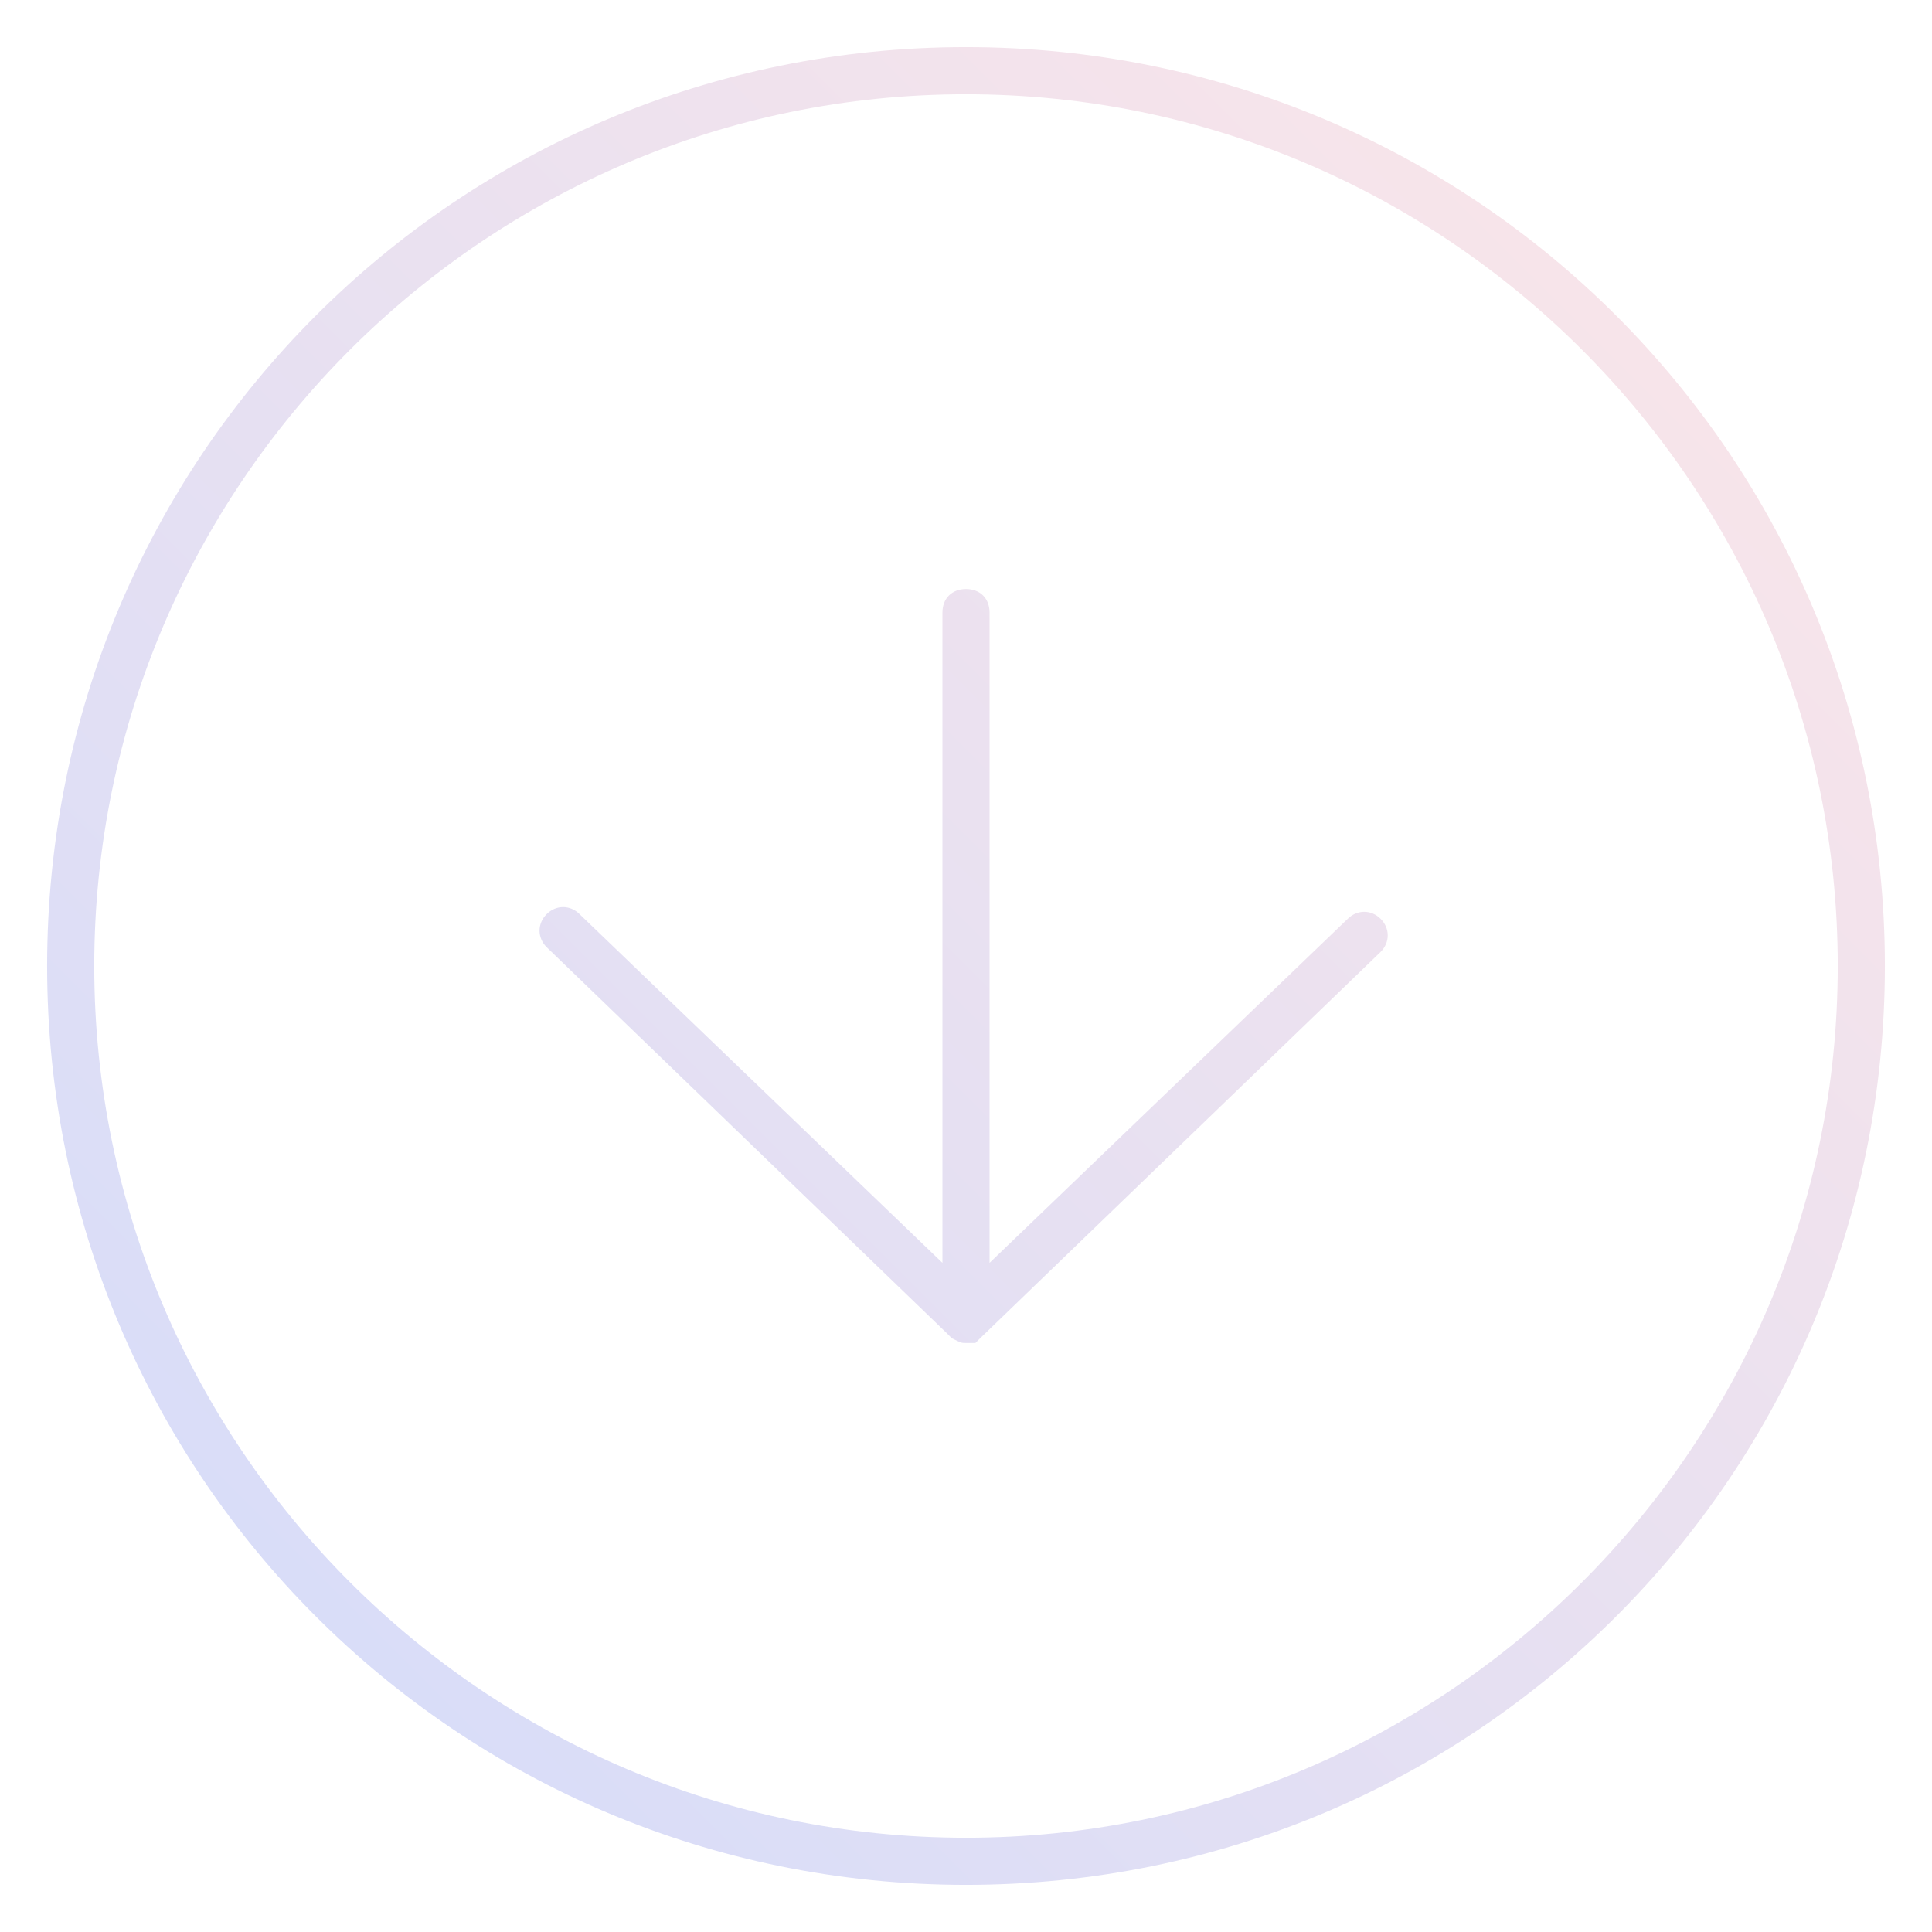 <?xml version="1.0" encoding="utf-8"?>
<!-- Generator: Adobe Illustrator 28.0.0, SVG Export Plug-In . SVG Version: 6.00 Build 0)  -->
<svg version="1.1" id="Layer_1" xmlns="http://www.w3.org/2000/svg" xmlns:xlink="http://www.w3.org/1999/xlink" x="0px" y="0px"
	 viewBox="0 0 41 41" style="enable-background:new 0 0 41 41;" xml:space="preserve">
<style type="text/css">
	.st0{fill:url(#SVGID_1_);}
</style>
<linearGradient id="SVGID_1_" gradientUnits="userSpaceOnUse" x1="6.718" y1="34.282" x2="34.282" y2="6.718">
	<stop  offset="0" style="stop-color:#D9DDF8"/>
	<stop  offset="1" style="stop-color:#F7E4EA"/>
</linearGradient>
<path class="st0" d="M20.5,40C9.7,40,1,31.3,1,20.5C1,9.7,9.7,1,20.5,1C31.3,1,40,9.7,40,20.5C40,31.3,31.3,40,20.5,40z M20.5,2
	C10.3,2,2,10.3,2,20.5S10.3,39,20.5,39S39,30.7,39,20.5S30.7,2,20.5,2z M20.5,28.5L20.5,28.5C20.5,28.5,20.5,28.5,20.5,28.5
	c0.1,0,0.1,0,0.2,0c0,0,0,0,0,0l0,0c0,0,0,0,0,0c0,0,0.1-0.1,0.1-0.1l8.5-8.2c0.2-0.2,0.2-0.5,0-0.7c-0.2-0.2-0.5-0.2-0.7,0L21,26.8
	V13c0-0.3-0.2-0.5-0.5-0.5S20,12.7,20,13v13.8l-7.7-7.4c-0.2-0.2-0.5-0.2-0.7,0c-0.2,0.2-0.2,0.5,0,0.7l8.5,8.2c0,0,0.1,0.1,0.1,0.1
	c0,0,0,0,0,0l0,0c0,0,0,0,0,0h0h0C20.4,28.5,20.4,28.5,20.5,28.5L20.5,28.5C20.5,28.5,20.5,28.5,20.5,28.5L20.5,28.5L20.5,28.5
	C20.5,28.5,20.5,28.5,20.5,28.5z"/>
</svg>

